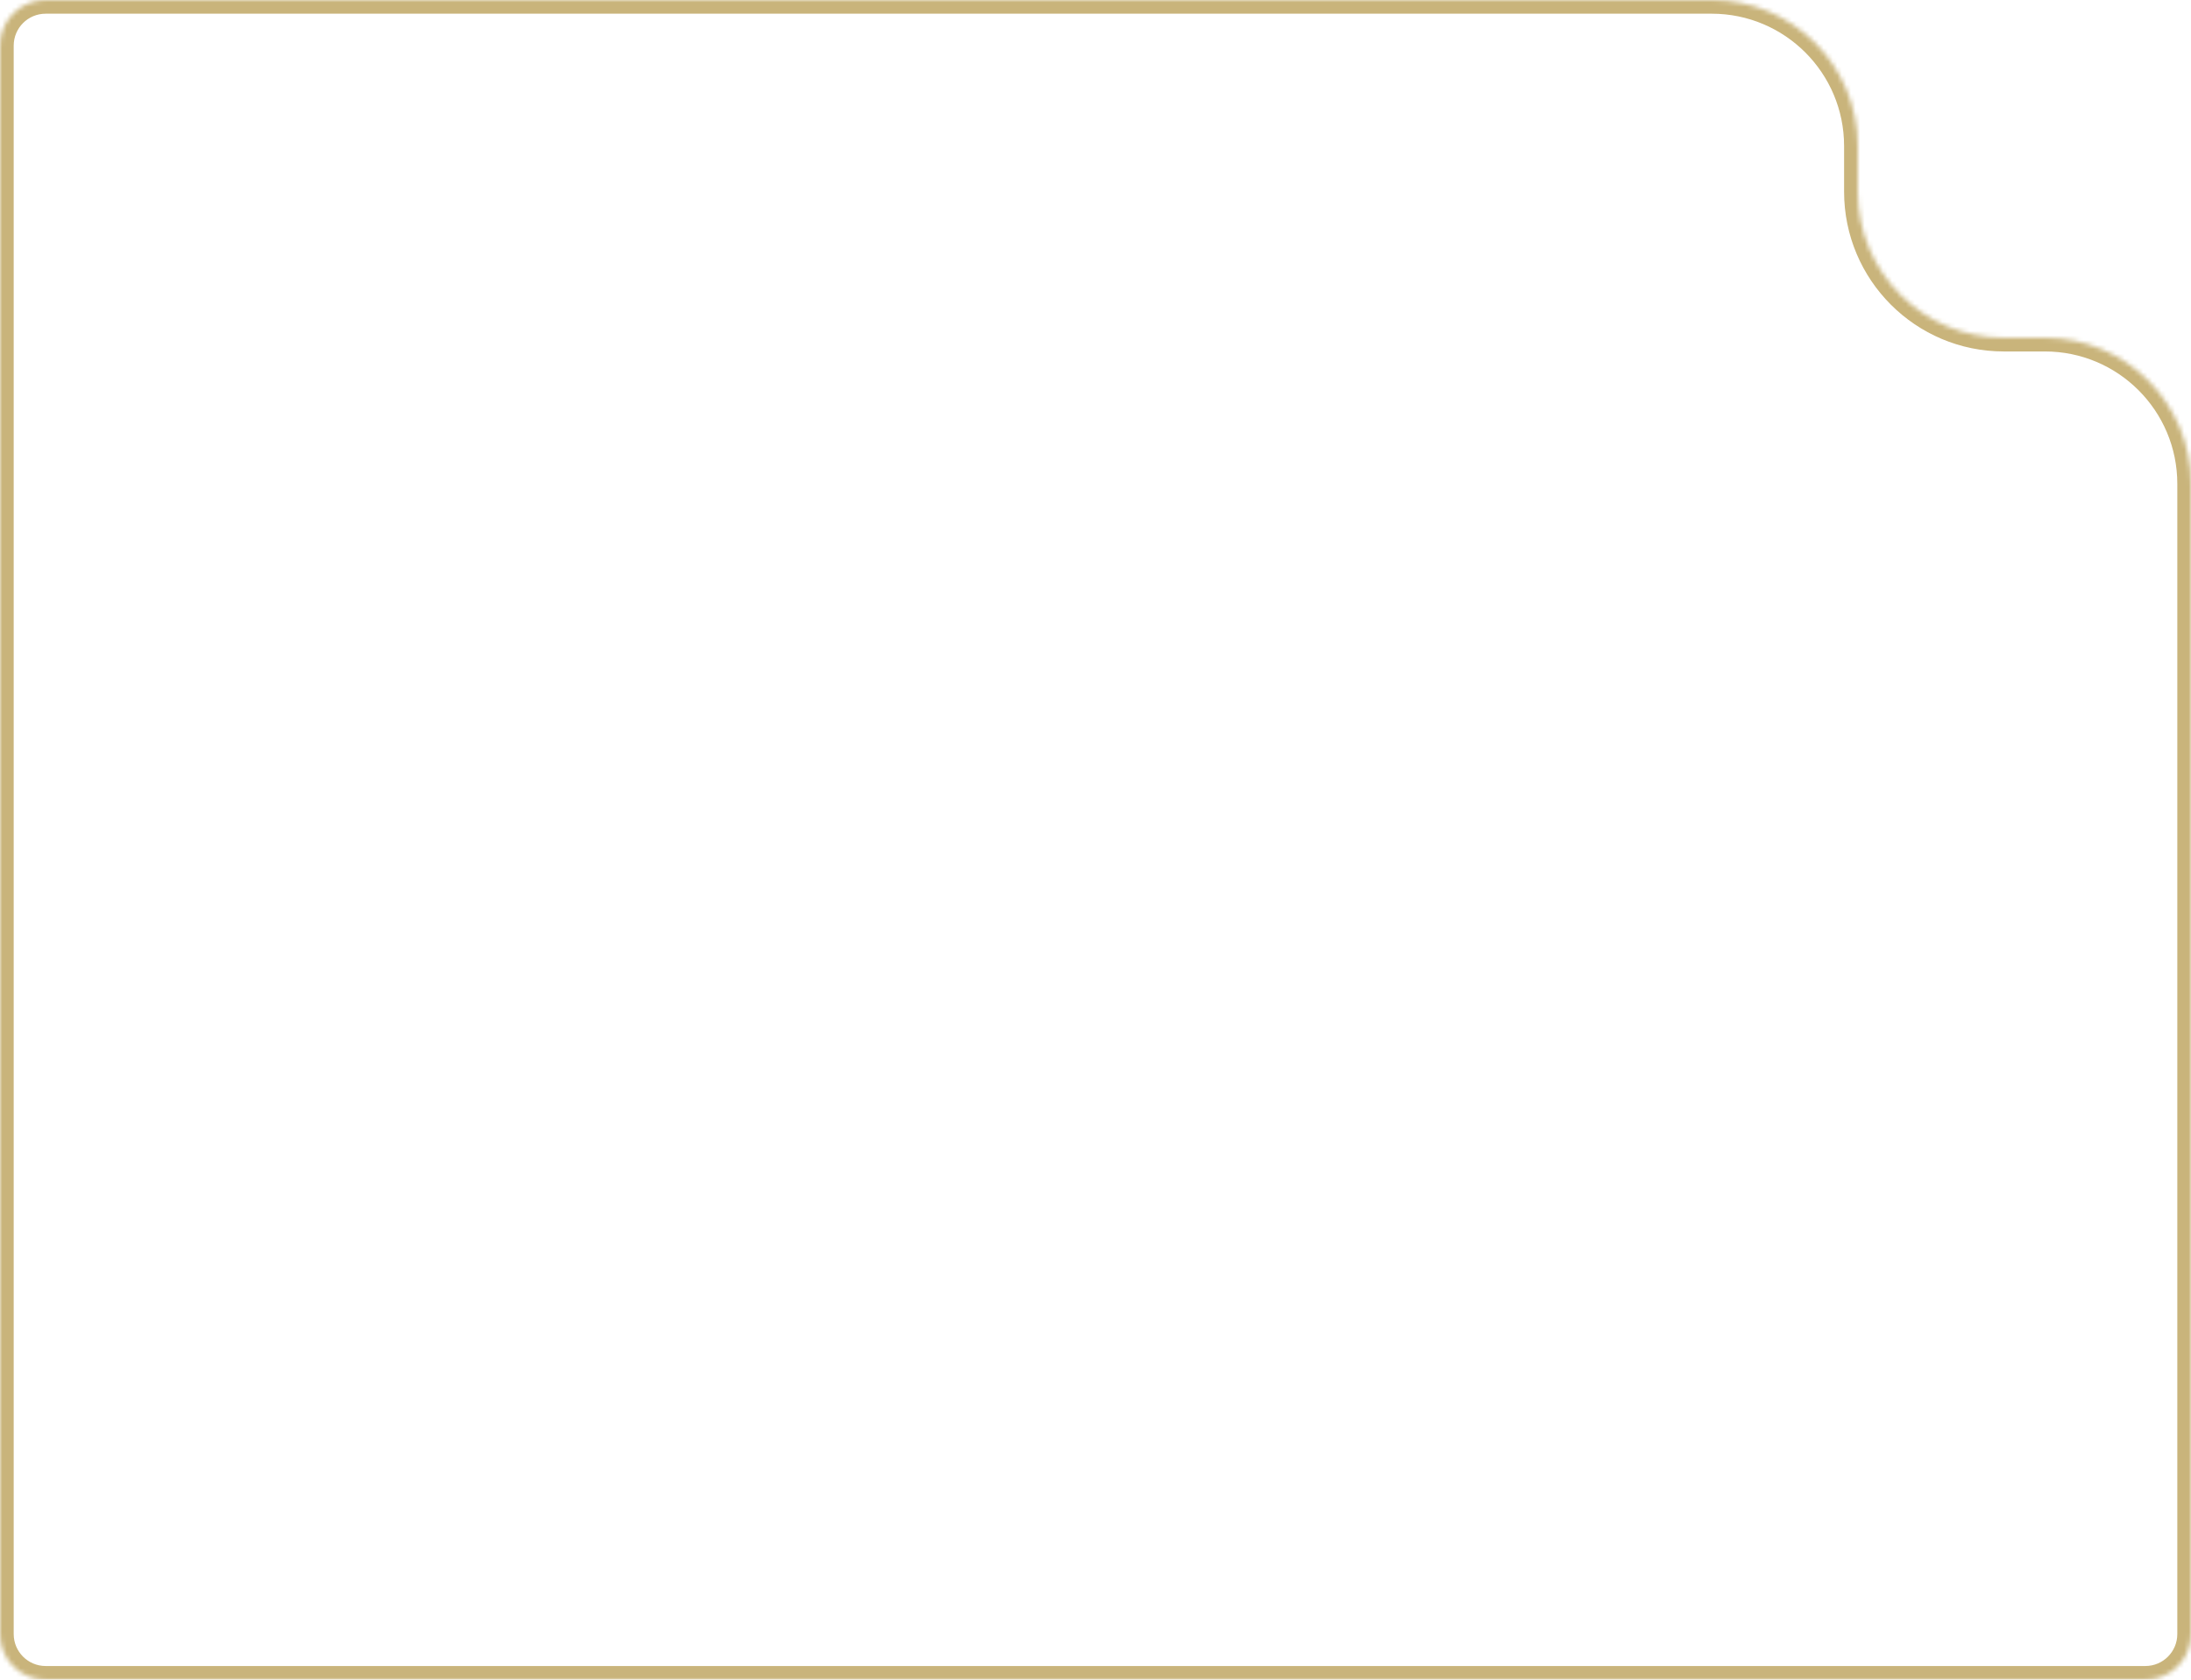 <?xml version="1.0" encoding="UTF-8"?> <svg xmlns="http://www.w3.org/2000/svg" width="480" height="368" viewBox="0 0 480 368" fill="none"> <mask id="path-1-inside-1_228_69" fill="white"> <path fill-rule="evenodd" clip-rule="evenodd" d="M10 0C4.477 0 0 4.477 0 10V358C0 363.523 4.477 368 10 368H470C475.523 368 480 363.523 480 358V106C480 88.327 465.673 74 448 74H439C421.327 74 407 59.673 407 42V32C407 14.327 392.673 0 375 0H10Z"></path> </mask> <path d="M3 10C3 6.134 6.134 3 10 3V-3C2.82 -3 -3 2.82 -3 10H3ZM3 358V10H-3V358H3ZM10 365C6.134 365 3 361.866 3 358H-3C-3 365.18 2.82 371 10 371V365ZM470 365H10V371H470V365ZM477 358C477 361.866 473.866 365 470 365V371C477.18 371 483 365.18 483 358H477ZM477 106V358H483V106H477ZM448 71H439V77H448V71ZM410 42V32H404V42H410ZM10 3H375V-3H10V3ZM410 32C410 12.67 394.33 -3 375 -3V3C391.016 3 404 15.984 404 32H410ZM439 71C422.984 71 410 58.016 410 42H404C404 61.33 419.67 77 439 77V71ZM483 106C483 86.67 467.33 71 448 71V77C464.016 77 477 89.984 477 106H483Z" fill="#C9B47B" mask="url(#path-1-inside-1_228_69)"></path> </svg> 